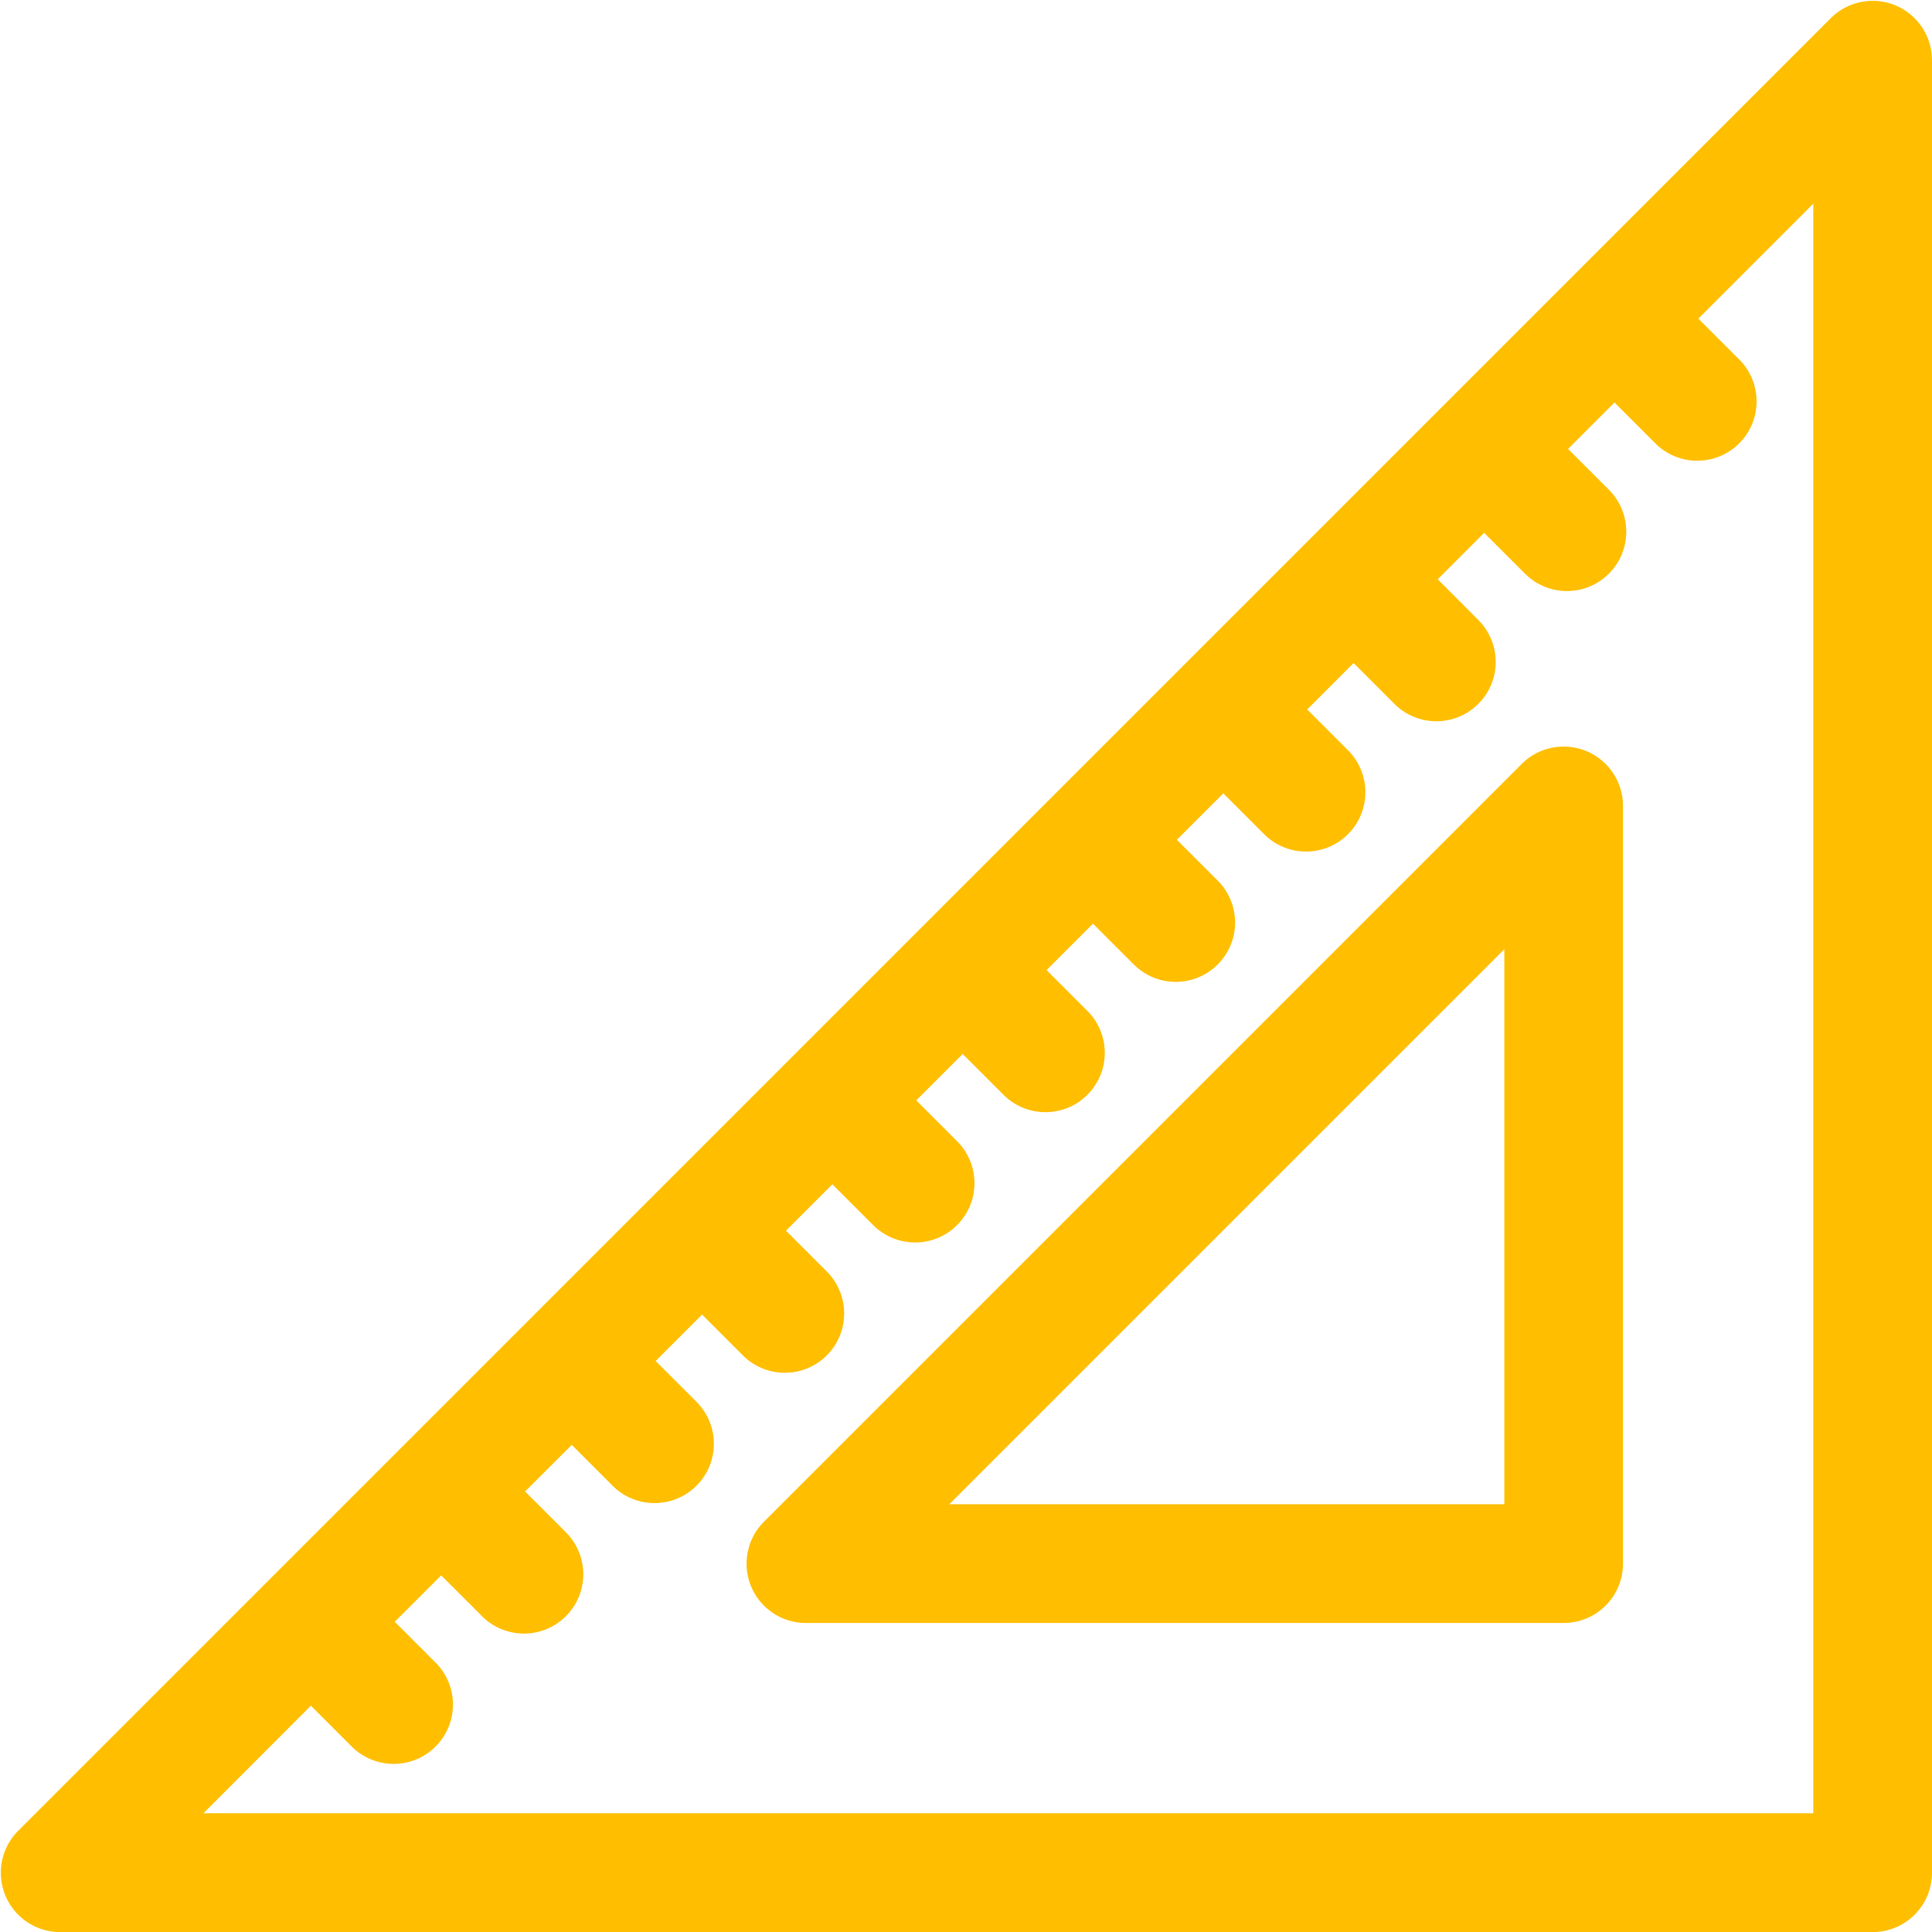 <svg xmlns="http://www.w3.org/2000/svg" width="20.876" height="20.876" viewBox="0 0 20.876 20.876">
  <g id="set-square-svgrepo-com" transform="translate(0.259 0.259)">
    <g id="Raggruppa_90" data-name="Raggruppa 90" transform="translate(0 0)">
      <g id="Raggruppa_89" data-name="Raggruppa 89" transform="translate(0 0)">
        <path id="Tracciato_137" data-name="Tracciato 137" d="M20.126.03A.391.391,0,0,0,19.7.114L.115,19.7a.391.391,0,0,0,.277.668H19.976a.391.391,0,0,0,.391-.391V.391A.392.392,0,0,0,20.126.03Zm-.541,19.554H1.336L3.1,17.818l.618.618a.391.391,0,1,0,.553-.553l-.618-.618.855-.855.618.618a.391.391,0,0,0,.553-.553l-.618-.618L5.919,15l.618.618a.391.391,0,0,0,.553-.553l-.618-.618.855-.855.618.618a.391.391,0,1,0,.553-.553l-.618-.618.855-.855.618.618a.391.391,0,1,0,.553-.553l-.618-.618.855-.855.618.618a.391.391,0,0,0,.553-.553l-.618-.618.855-.855.618.618a.391.391,0,1,0,.553-.553l-.618-.618.855-.855.618.618a.391.391,0,1,0,.553-.553l-.618-.618.855-.855.618.618a.391.391,0,0,0,.553-.553L14.923,6l.855-.855.618.618a.391.391,0,0,0,.553-.553l-.618-.618.855-.855.618.618a.391.391,0,0,0,.553-.553l-.618-.618,1.845-1.845V19.584Z" transform="translate(0 0)" fill="#ffbf00" stroke="#ffbf00" stroke-width="0.5"/>
      </g>
    </g>
    <g id="Raggruppa_92" data-name="Raggruppa 92" transform="translate(8.059 8.059)">
      <g id="Raggruppa_91" data-name="Raggruppa 91">
        <path id="Tracciato_138" data-name="Tracciato 138" d="M211.325,202.628a.391.391,0,0,0-.427.085l-8.187,8.187a.391.391,0,0,0,.277.668h8.187a.391.391,0,0,0,.391-.391V202.99A.391.391,0,0,0,211.325,202.628Zm-.541,8.157h-6.851l6.851-6.851Z" transform="translate(-202.597 -202.599)" fill="#ffbf00" stroke="#ffbf00" stroke-width="0.5"/>
      </g>
    </g>
  </g>
</svg>
